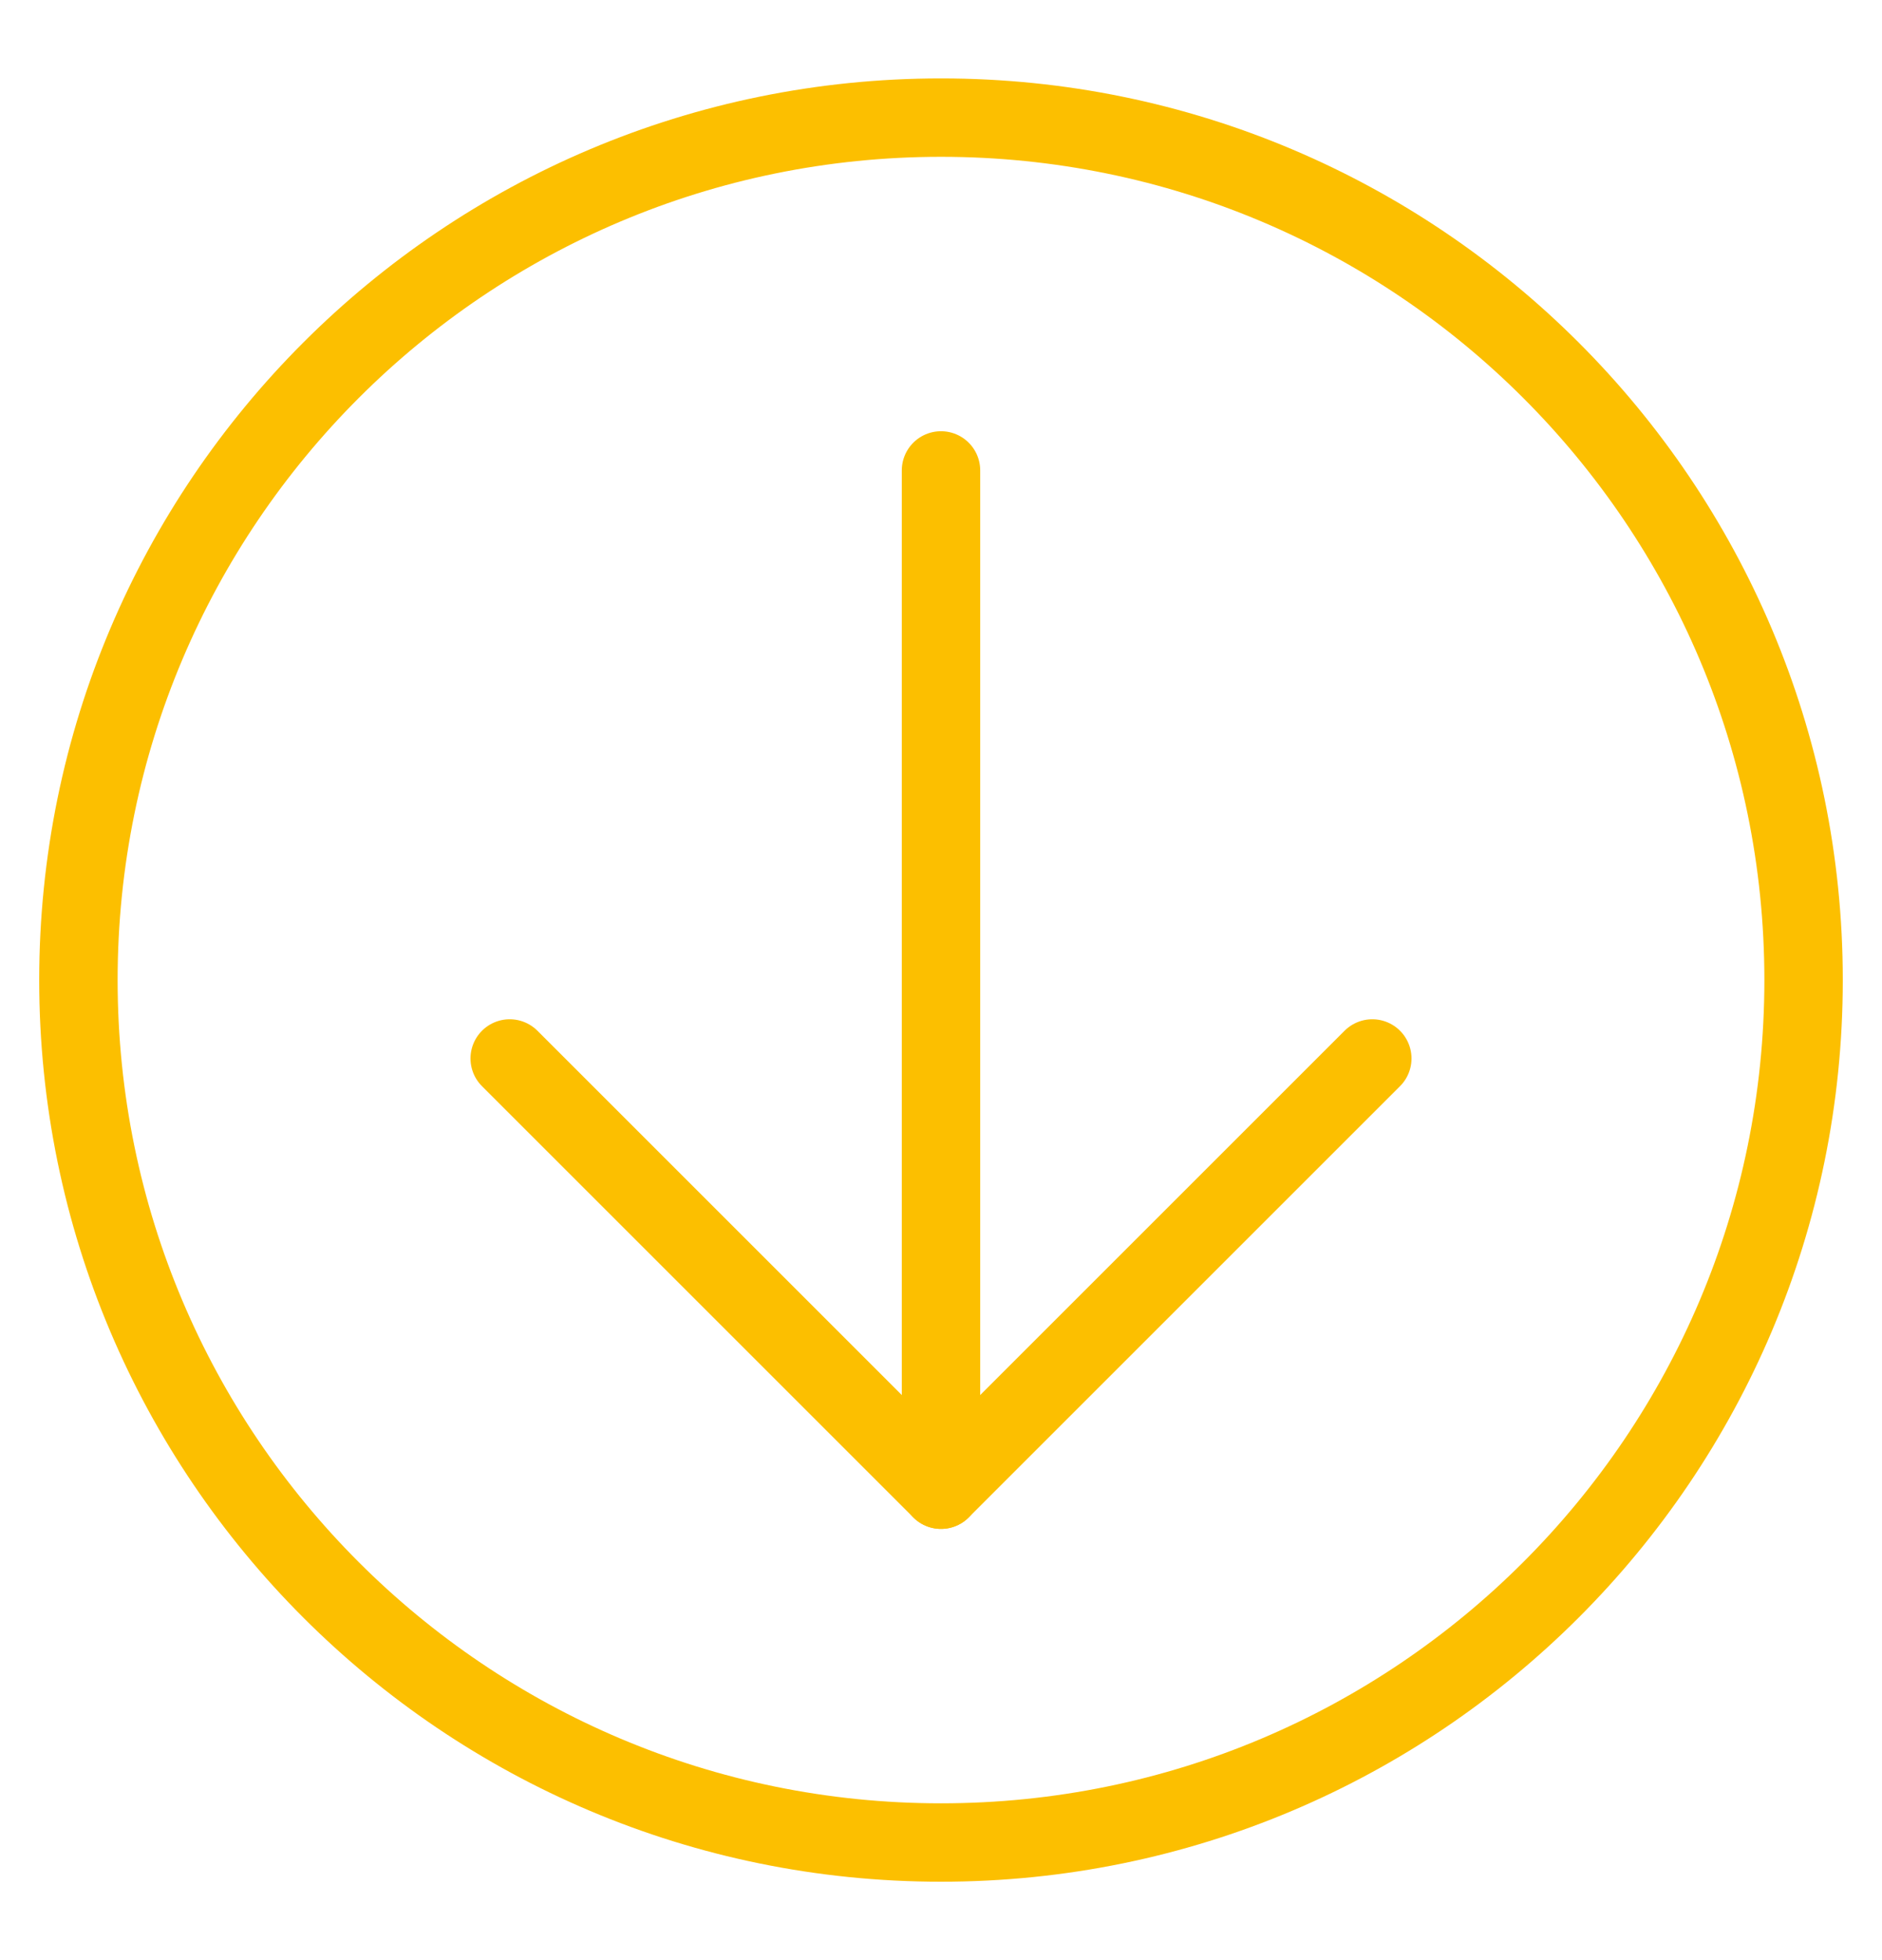<svg width="24" height="25" viewBox="0 0 24 25" fill="none" xmlns="http://www.w3.org/2000/svg">
<path d="M12 23.5C18.075 23.5 23 18.575 23 12.5C23 6.425 18.075 1.5 12 1.5C5.925 1.5 1 6.425 1 12.5C1 18.575 5.925 23.5 12 23.5Z" stroke="#FCBF00" stroke-linecap="round" stroke-linejoin="round"/>
<path d="M12 19V6" stroke="#FCBF00" stroke-linecap="round" stroke-linejoin="round"/>
<path d="M17.5 13.5L12 19L6.5 13.5" stroke="#FCBF00" stroke-linecap="round" stroke-linejoin="round"/>
</svg>
